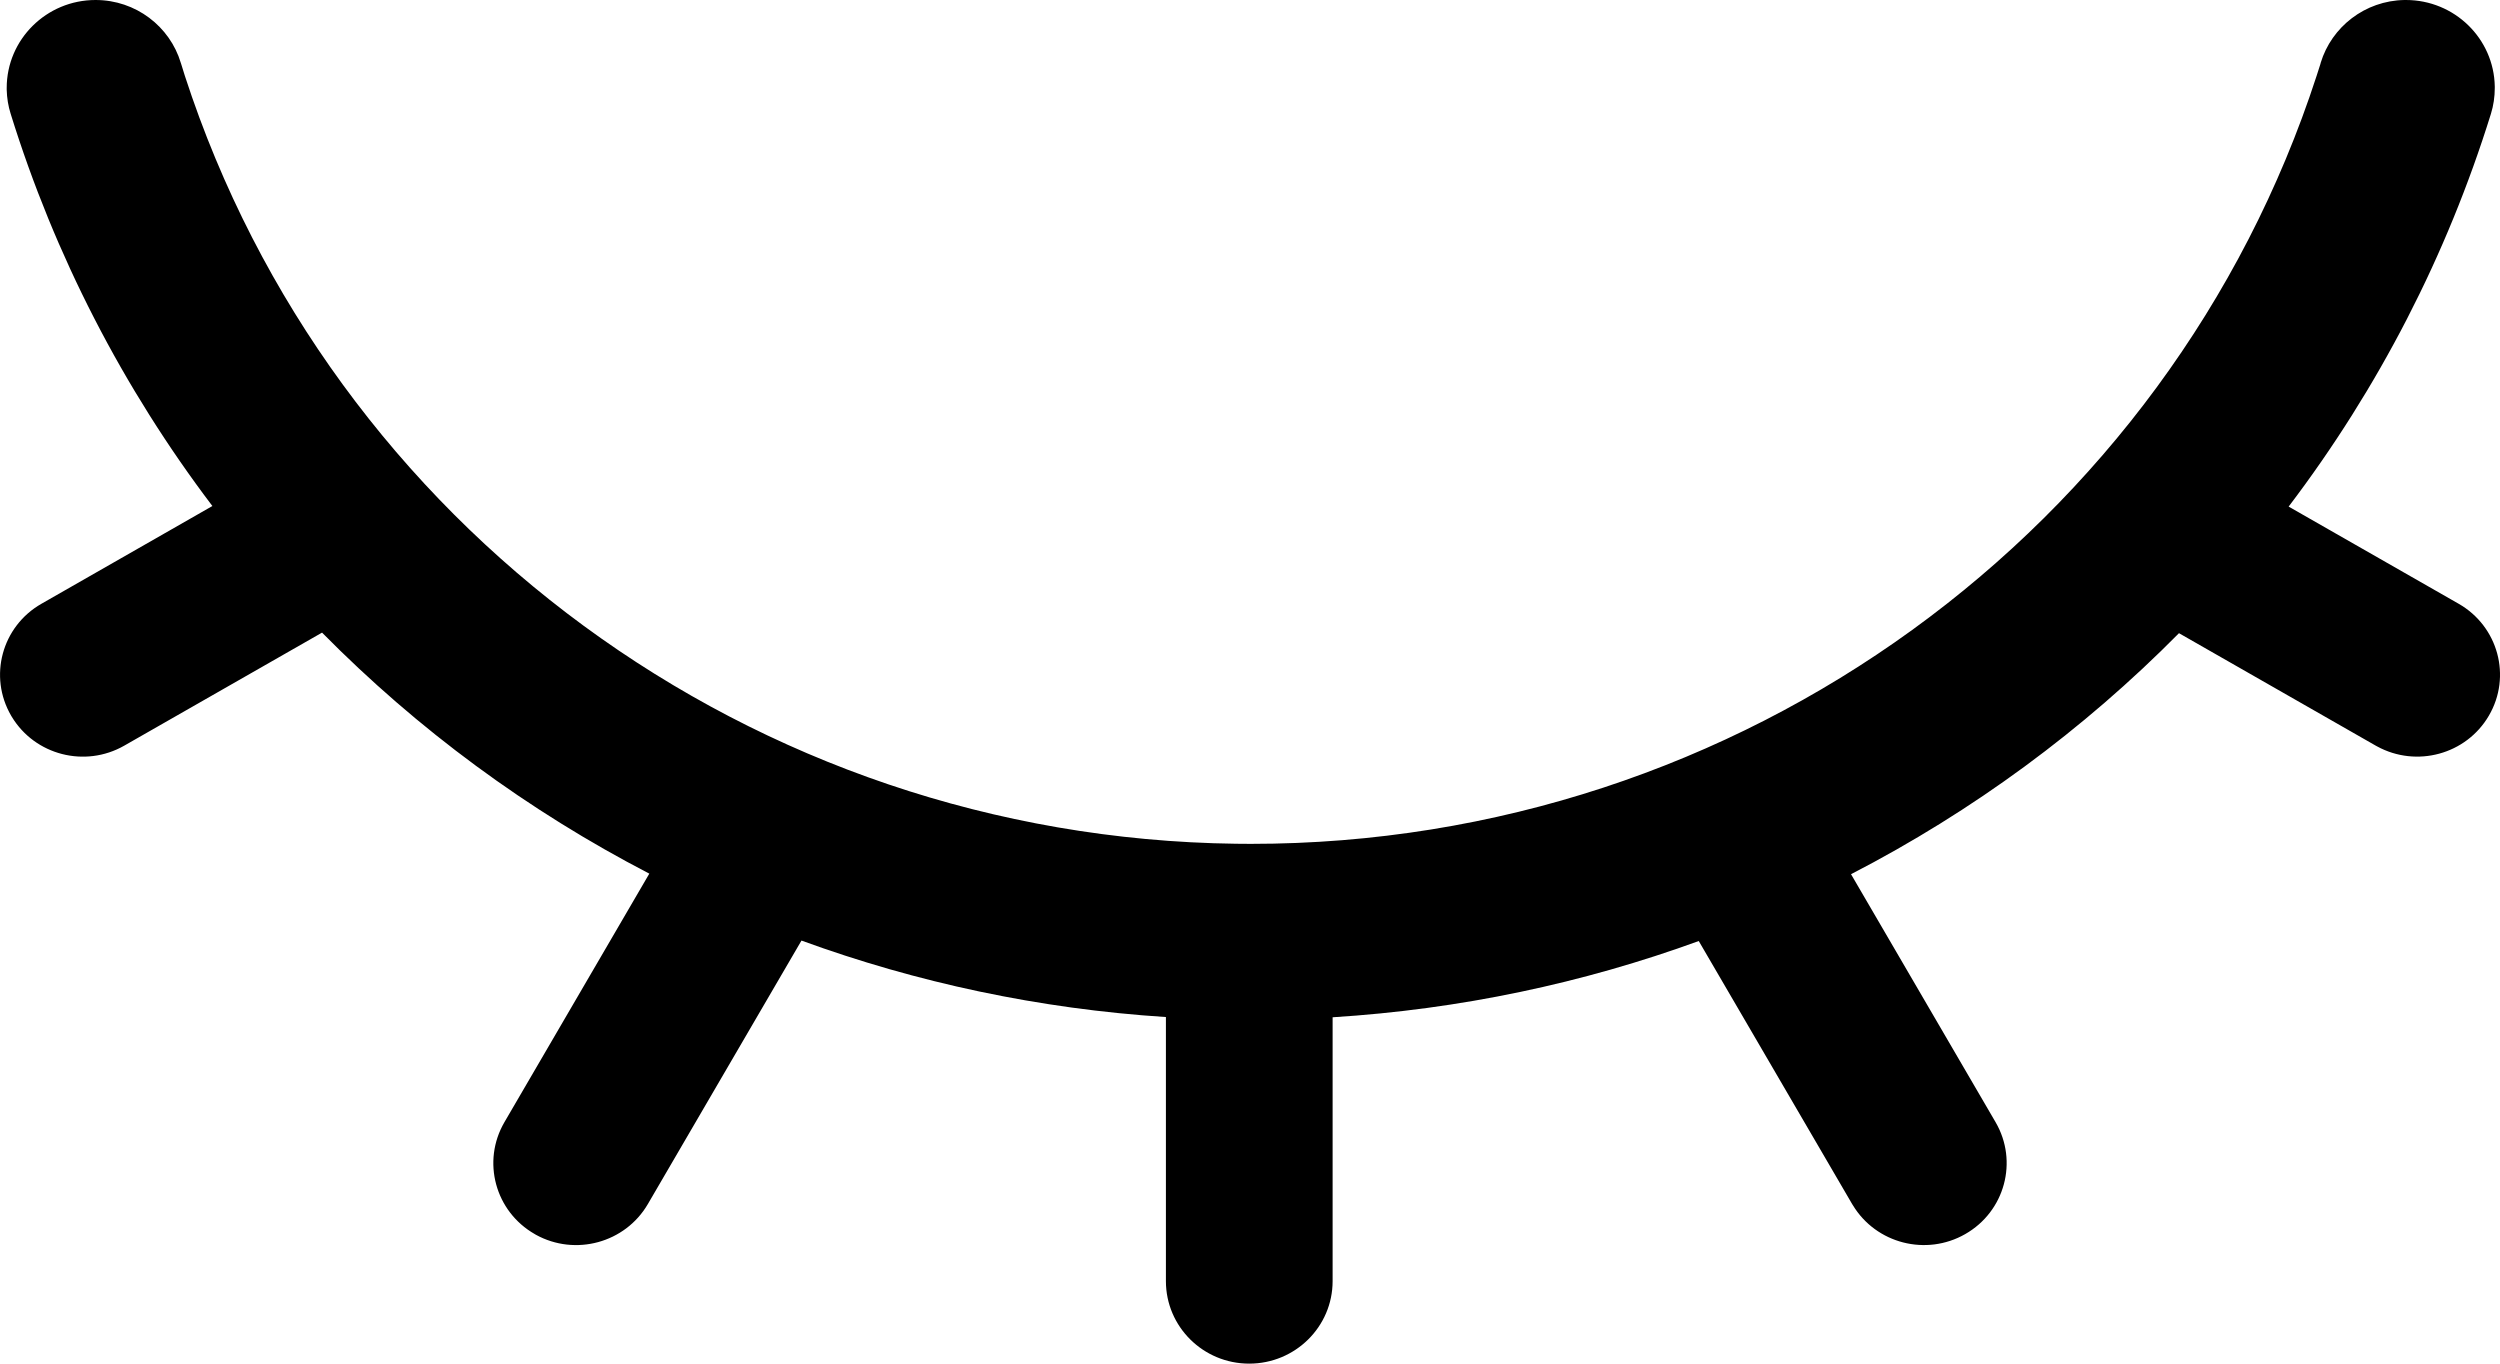 <svg xmlns="http://www.w3.org/2000/svg" xmlns:xlink="http://www.w3.org/1999/xlink" fill="none" version="1.1" width="22" height="12" viewBox="0 0 22 12"><g><path d="M21.172,0C21.6,0,21.947,0.34,21.954,0.761L21.954,0.774C21.954,0.851,21.943,0.928,21.92,1.002C21.533,2.247,20.931,3.416,20.14,4.458L21.636,5.313C21.984,5.512,22.104,5.953,21.902,6.298C21.703,6.639,21.265,6.758,20.918,6.568L20.907,6.562L19.175,5.572C18.332,6.425,17.358,7.141,16.289,7.693L17.561,9.875C17.762,10.22,17.643,10.661,17.294,10.86C16.95,11.057,16.51,10.943,16.306,10.607L16.299,10.596L14.949,8.281C13.931,8.652,12.848,8.882,11.727,8.952L11.727,11.274C11.727,11.675,11.398,12,10.993,12C10.588,12,10.26,11.675,10.26,11.274L10.26,8.95C9.144,8.878,8.067,8.647,7.053,8.277L5.701,10.596C5.502,10.937,5.063,11.057,4.716,10.866L4.706,10.86C4.357,10.661,4.238,10.22,4.439,9.875L5.714,7.688C4.647,7.135,3.675,6.419,2.834,5.567L1.093,6.562C0.748,6.759,0.308,6.645,0.104,6.308L0.098,6.298C-0.103,5.953,0.016,5.512,0.365,5.313L1.869,4.453C1.08,3.412,0.48,2.245,0.094,1.002C0.072,0.933,0.061,0.862,0.059,0.79L0.059,0.774C0.059,0.347,0.409,0,0.841,0C1.195,0,1.495,0.233,1.591,0.553L1.594,0.562L1.627,0.668C2.912,4.619,6.619,7.37,10.876,7.425L11.007,7.426C15.319,7.426,19.088,4.66,20.386,0.668L20.42,0.562L20.422,0.553C20.518,0.237,20.811,0.006,21.159,0L21.172,0L21.172,0Z" fill="#000000" fill-opacity="1" style="mix-blend-mode:passthrough"/></g></svg>